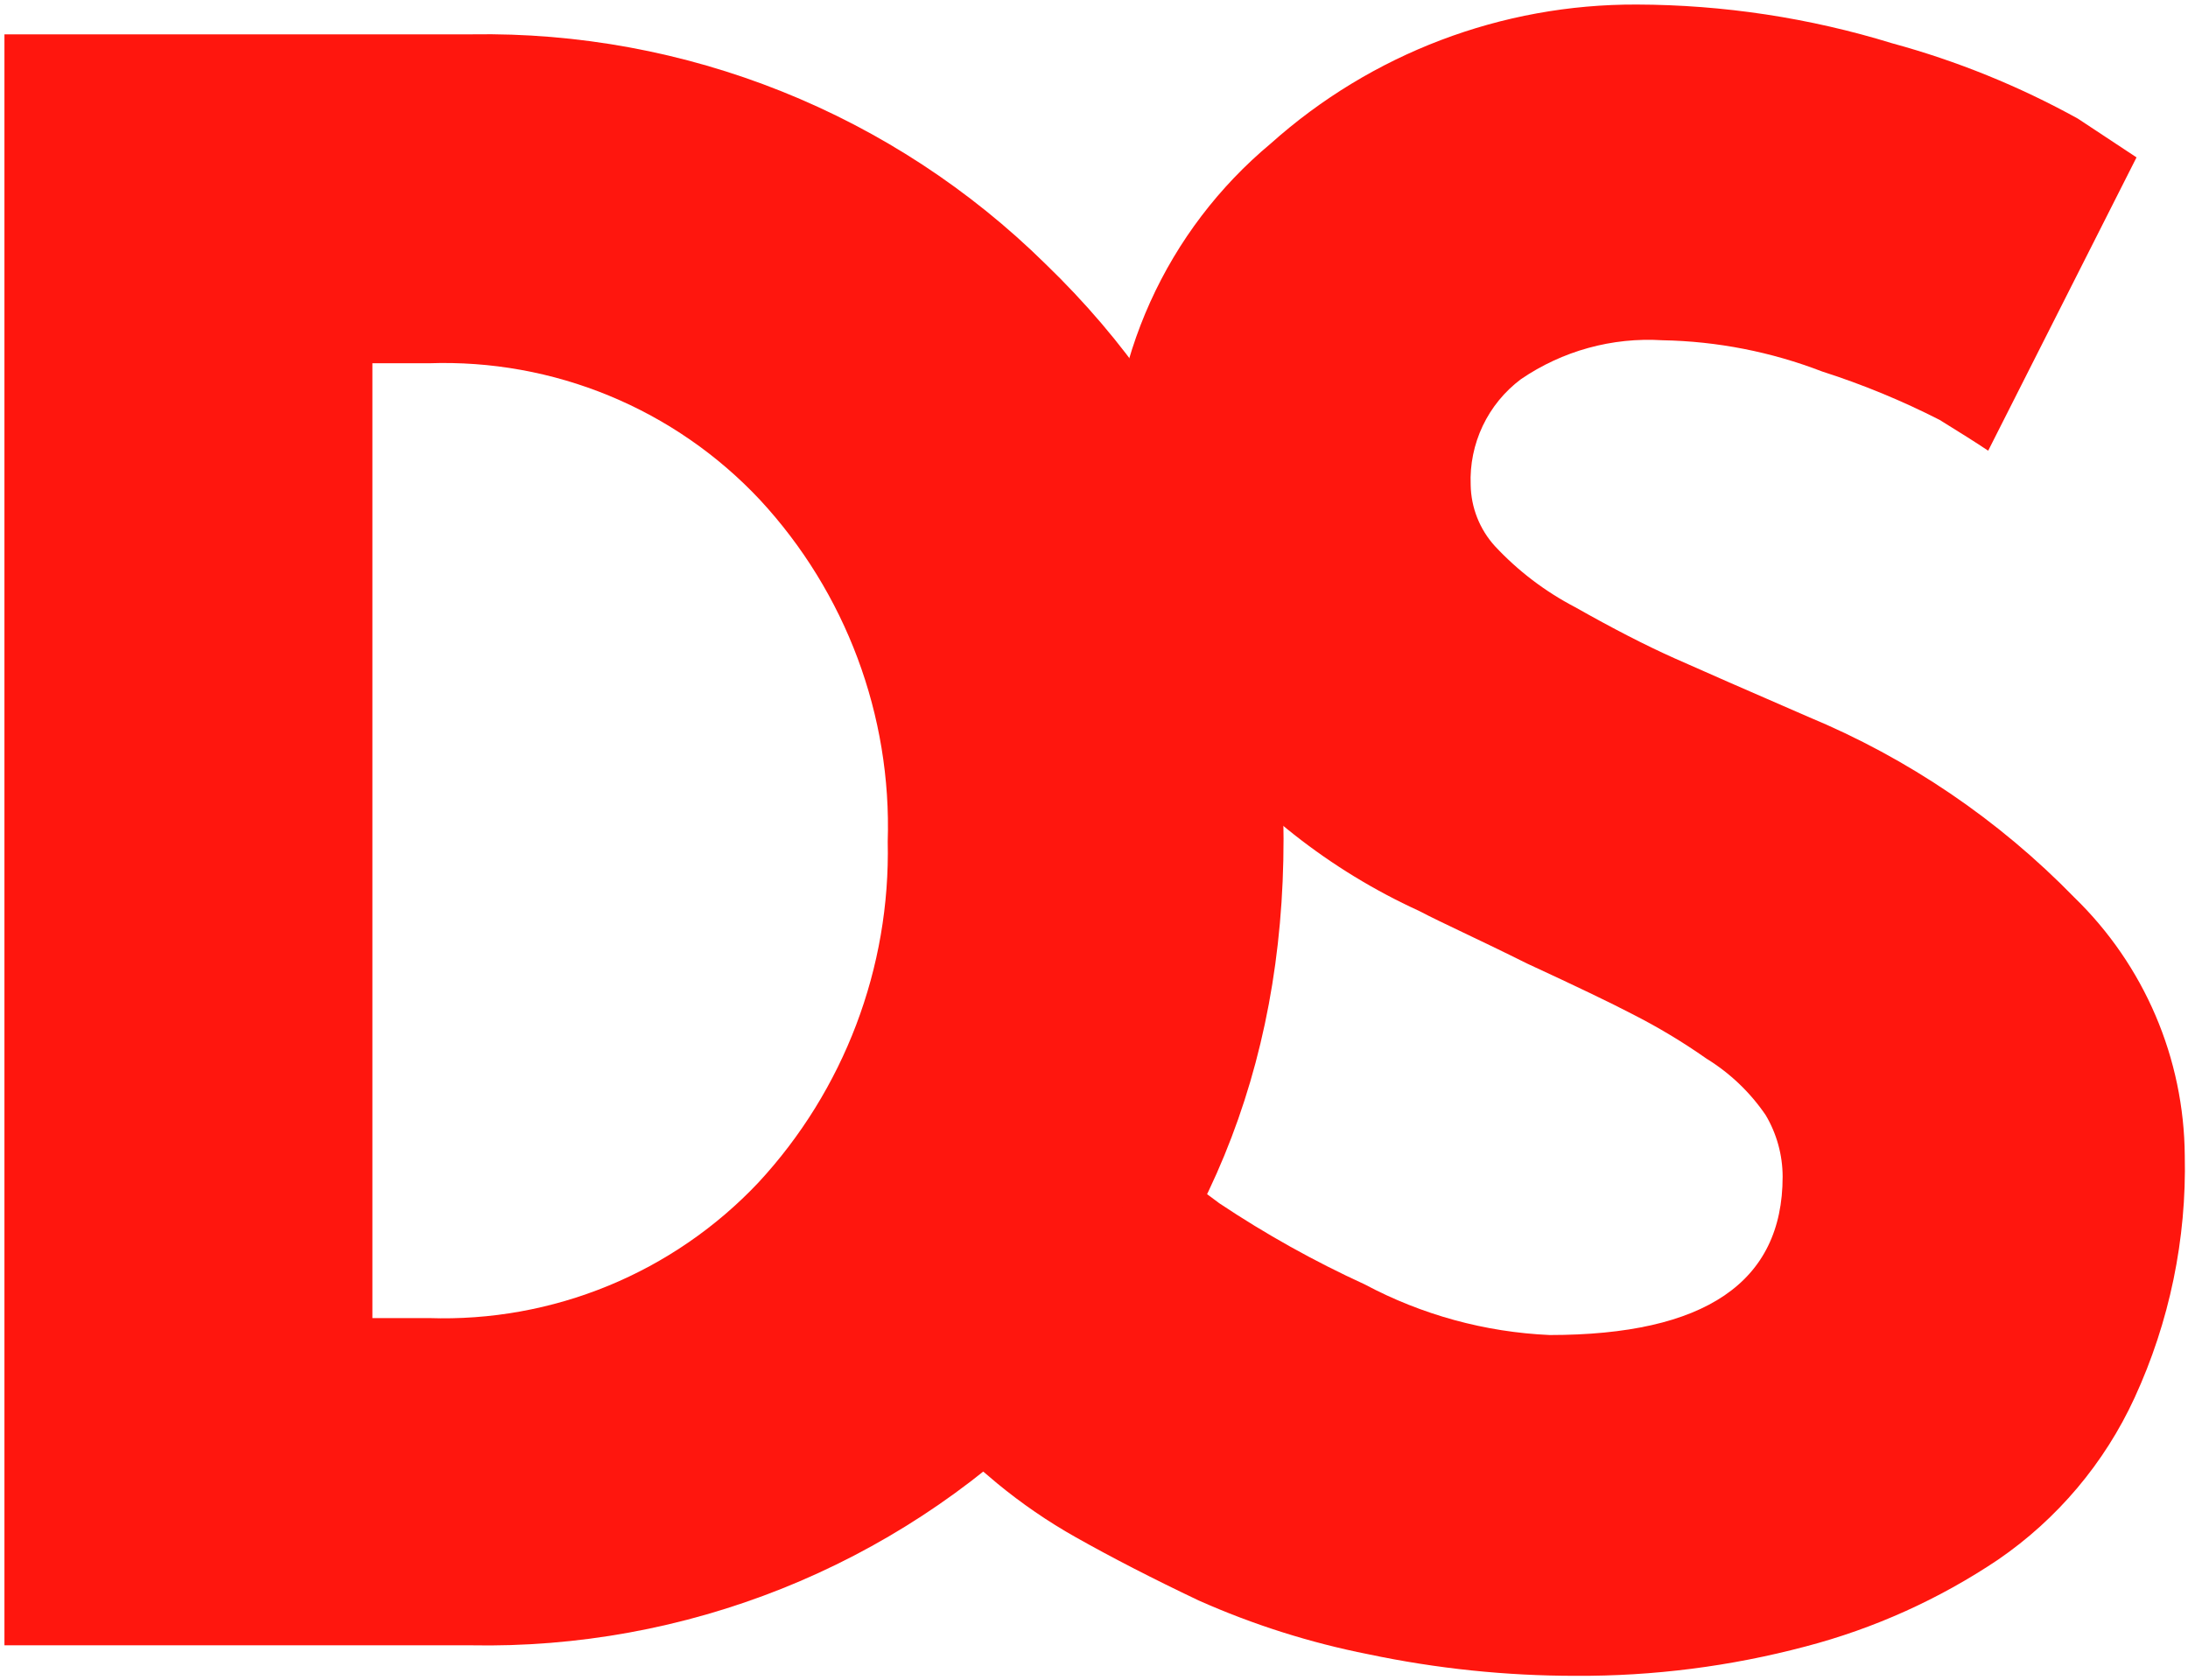 <svg xmlns="http://www.w3.org/2000/svg" width="289" height="222" viewBox="0 0 289 222" fill="none"><path d="M0.587 4.536H62.315C76.329 4.305 90.249 6.869 103.261 12.078C116.273 17.287 128.116 25.036 138.097 34.872C159.035 55.096 169.515 80.408 169.537 110.808C169.558 141.208 159.099 166.627 138.161 187.064C128.162 196.928 116.288 204.691 103.24 209.896C90.192 215.101 76.233 217.641 62.186 217.368H0.587V4.536ZM49.188 174.136H56.648C64.755 174.412 72.828 172.959 80.33 169.875C87.832 166.79 94.591 162.145 100.158 156.248C111.491 144.016 117.622 127.859 117.254 111.192C117.787 94.51 111.725 78.289 100.382 66.04C94.803 60.087 88.013 55.396 80.47 52.283C72.927 49.17 64.804 47.707 56.648 47.992H49.188V174.136Z" fill="#FF160E"></path><path d="M216.184 0.6C227.624 0.631 238.996 2.356 249.929 5.72C258.472 8.046 266.706 11.387 274.453 15.672L282.201 20.792L262.607 59.544C261.039 58.488 258.894 57.144 256.204 55.48C251.21 52.931 246.017 50.79 240.676 49.08C233.94 46.48 226.798 45.083 219.578 44.952C212.945 44.538 206.364 46.352 200.88 50.104C198.728 51.719 197 53.833 195.845 56.263C194.691 58.694 194.144 61.368 194.253 64.056C194.299 67.054 195.437 69.933 197.455 72.152C200.502 75.423 204.086 78.15 208.052 80.216C213.025 83.032 217.401 85.283 221.179 86.968C224.956 88.653 230.826 91.224 238.787 94.68C252.028 100.177 264.01 108.31 274.005 118.584C278.572 123.016 282.211 128.312 284.712 134.162C287.213 140.013 288.525 146.302 288.573 152.664C288.825 163.696 286.558 174.639 281.945 184.664C277.973 193.3 271.733 200.699 263.888 206.072C256.116 211.287 247.523 215.16 238.467 217.528C228.566 220.154 218.36 221.456 208.116 221.4C198.917 221.404 189.743 220.449 180.742 218.552C173.03 217.028 165.512 214.645 158.331 211.448C152.312 208.589 146.901 205.805 142.099 203.096C138.426 201.03 134.944 198.642 131.693 195.96L128.332 193.112L152.536 152.344C154.617 154.104 157.434 156.312 161.052 158.968C167.161 163.045 173.584 166.63 180.262 169.688C187.803 173.713 196.15 175.998 204.69 176.376C225.181 176.376 235.458 169.432 235.458 155.448C235.451 152.587 234.677 149.78 233.217 147.32C231.167 144.312 228.505 141.772 225.405 139.864C222.282 137.672 219.009 135.705 215.608 133.976C212.79 132.504 208.148 130.275 201.681 127.288C195.278 124.088 190.475 121.944 187.434 120.344C175.638 114.949 165.307 106.807 157.306 96.6C150.502 87.725 146.791 76.869 146.741 65.688C146.498 56.813 148.27 47.999 151.924 39.907C155.578 31.815 161.02 24.656 167.84 18.968C181.126 7.078 198.351 0.533 216.184 0.6Z" fill="#FF160E"></path></svg>